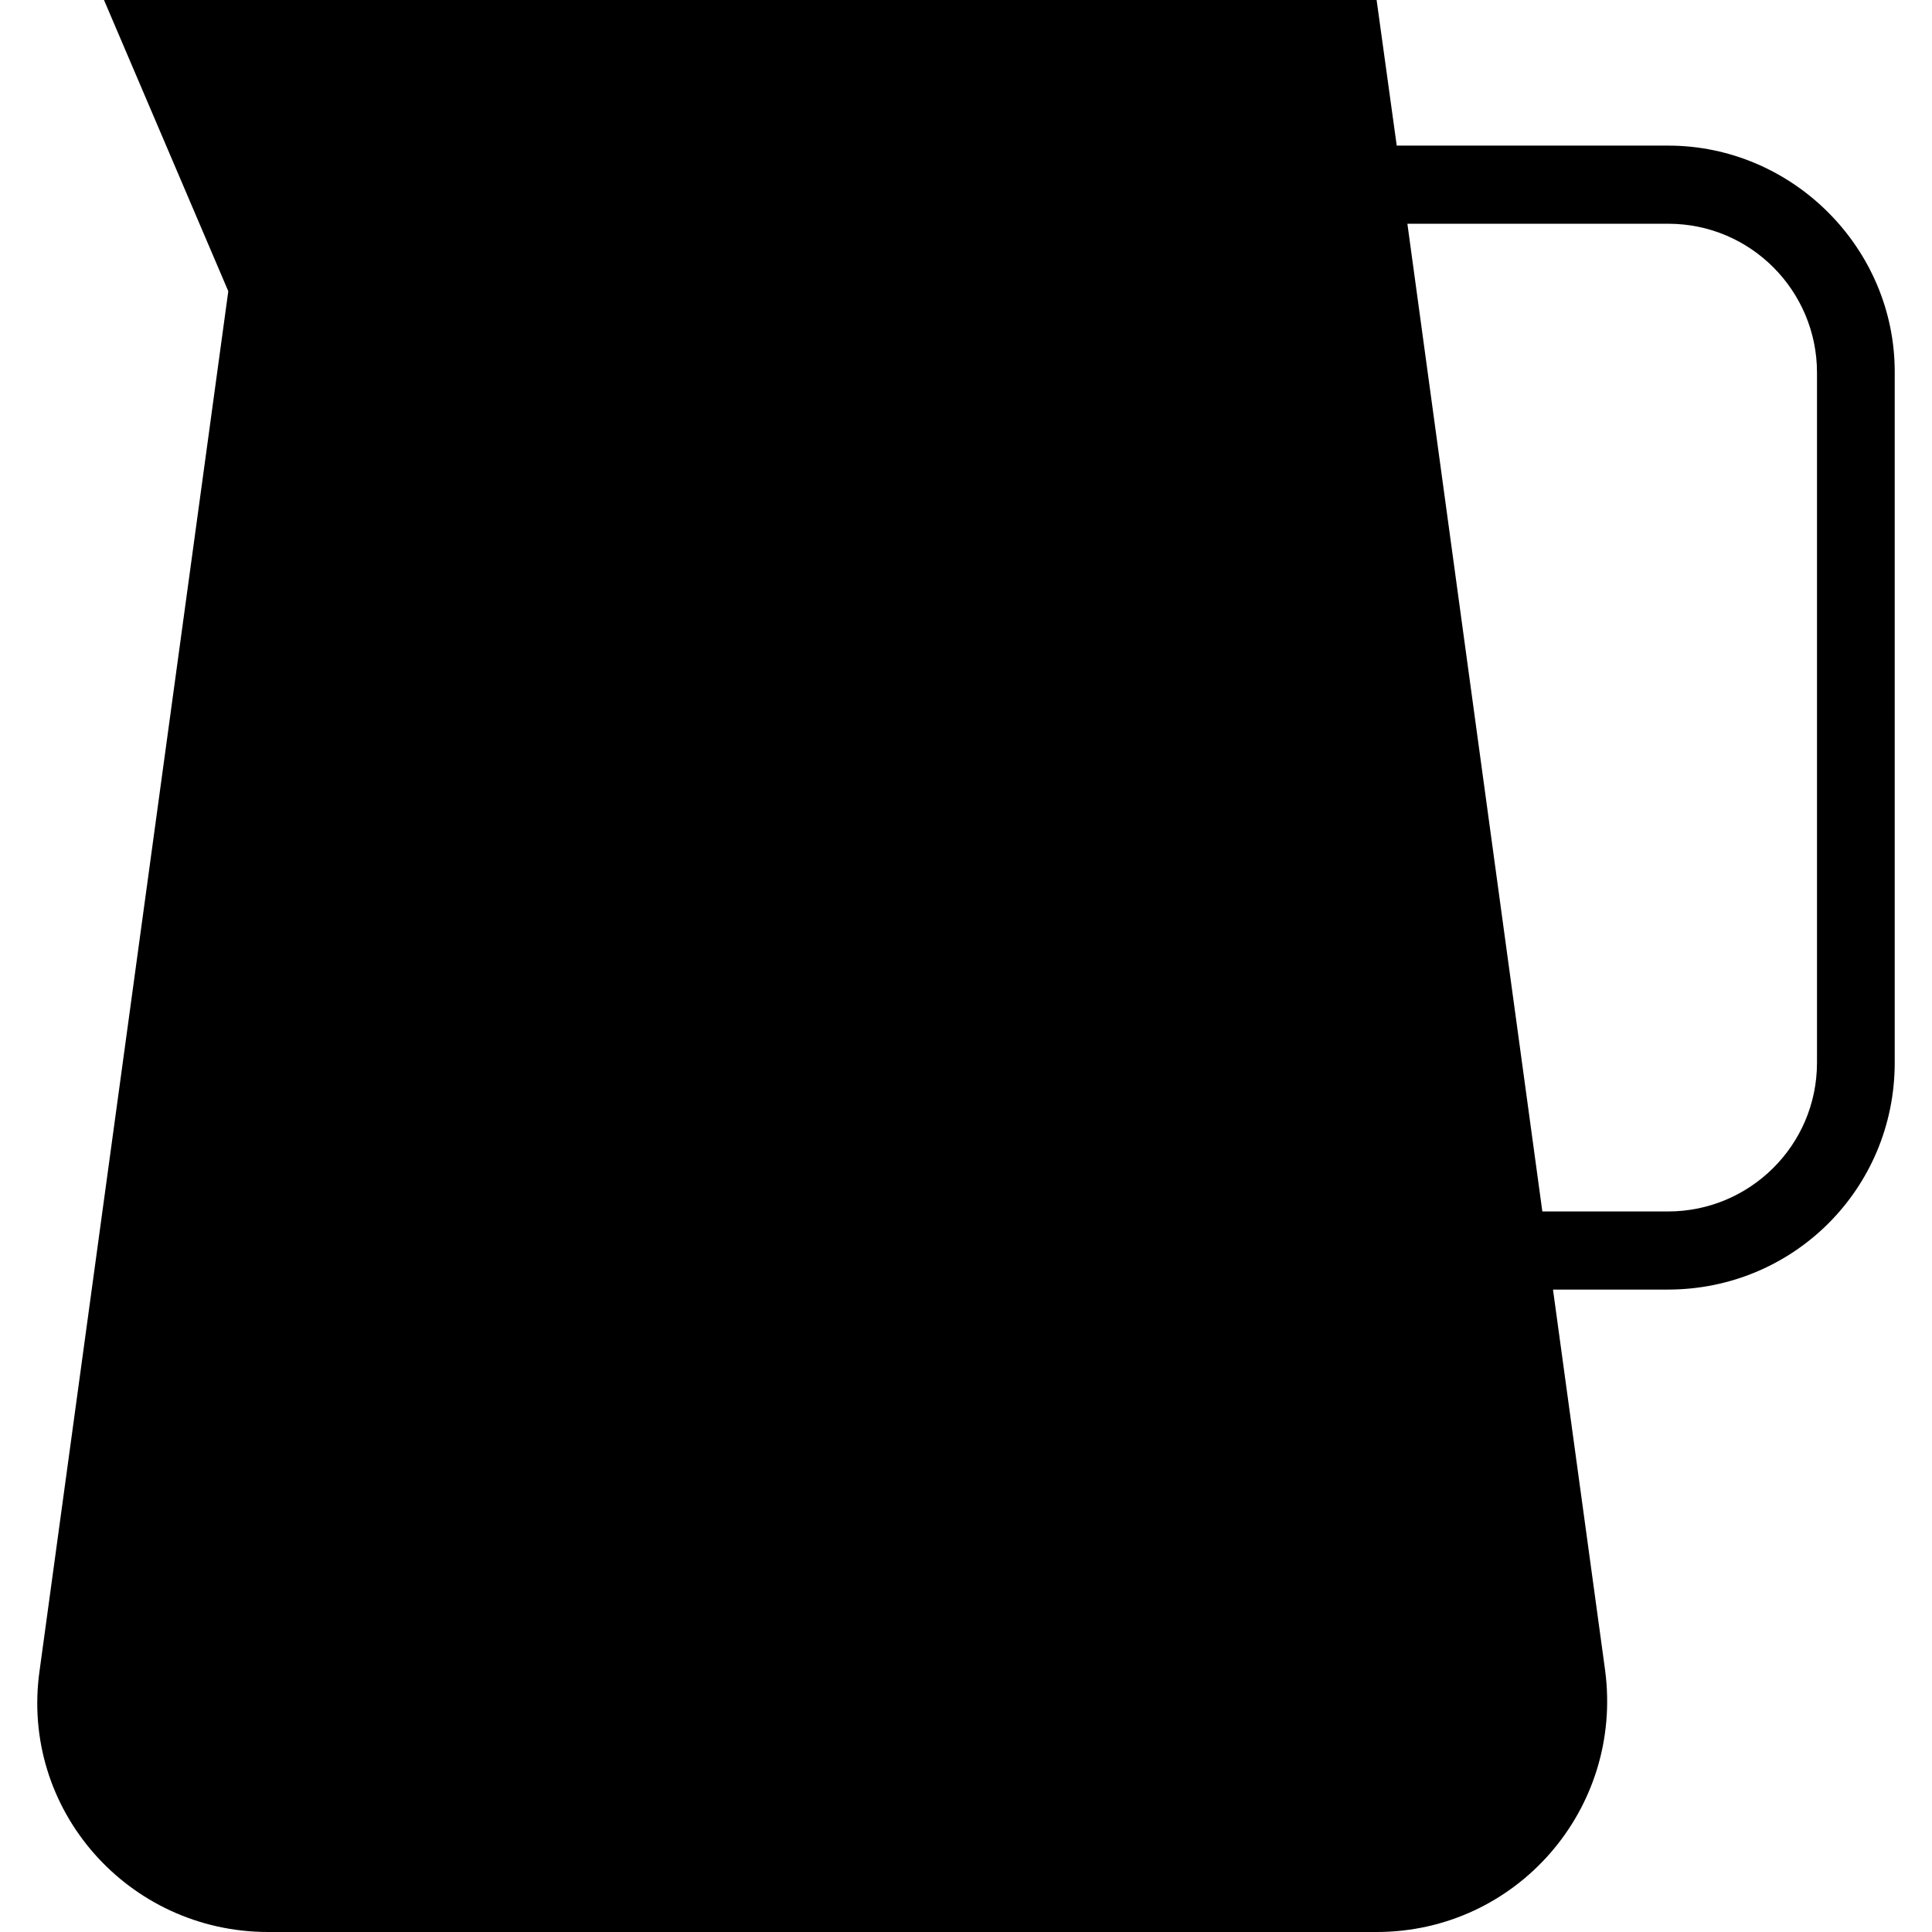 <?xml version="1.0" encoding="iso-8859-1"?>
<!-- Uploaded to: SVG Repo, www.svgrepo.com, Generator: SVG Repo Mixer Tools -->
<svg fill="#000000" height="800px" width="800px" version="1.1" id="Capa_1" xmlns="http://www.w3.org/2000/svg" xmlns:xlink="http://www.w3.org/1999/xlink" 
	 viewBox="0 0 489.6 489.6" xml:space="preserve">
<g>
	<g>
		<path d="M422.754,36.9h-68.8l-5.1-36.9h-322.5l31.5,73.8l-47.8,349.4c-5.1,35.4,22.5,66.4,57.9,66.4h280.9
			c35.4,0,62.6-31.1,57.9-66.4l-13.2-96.4h29.1c31.9,0,57.5-25.6,57.5-57.5V94.4C480.254,62.9,454.254,36.9,422.754,36.9z
			 M460.454,269.3c0,21-17.1,37.7-37.7,37.7h-31.9l-34.2-250.3h66.1c21,0,37.7,17.1,37.7,37.7V269.3z"/>
	</g>
</g>
</svg>